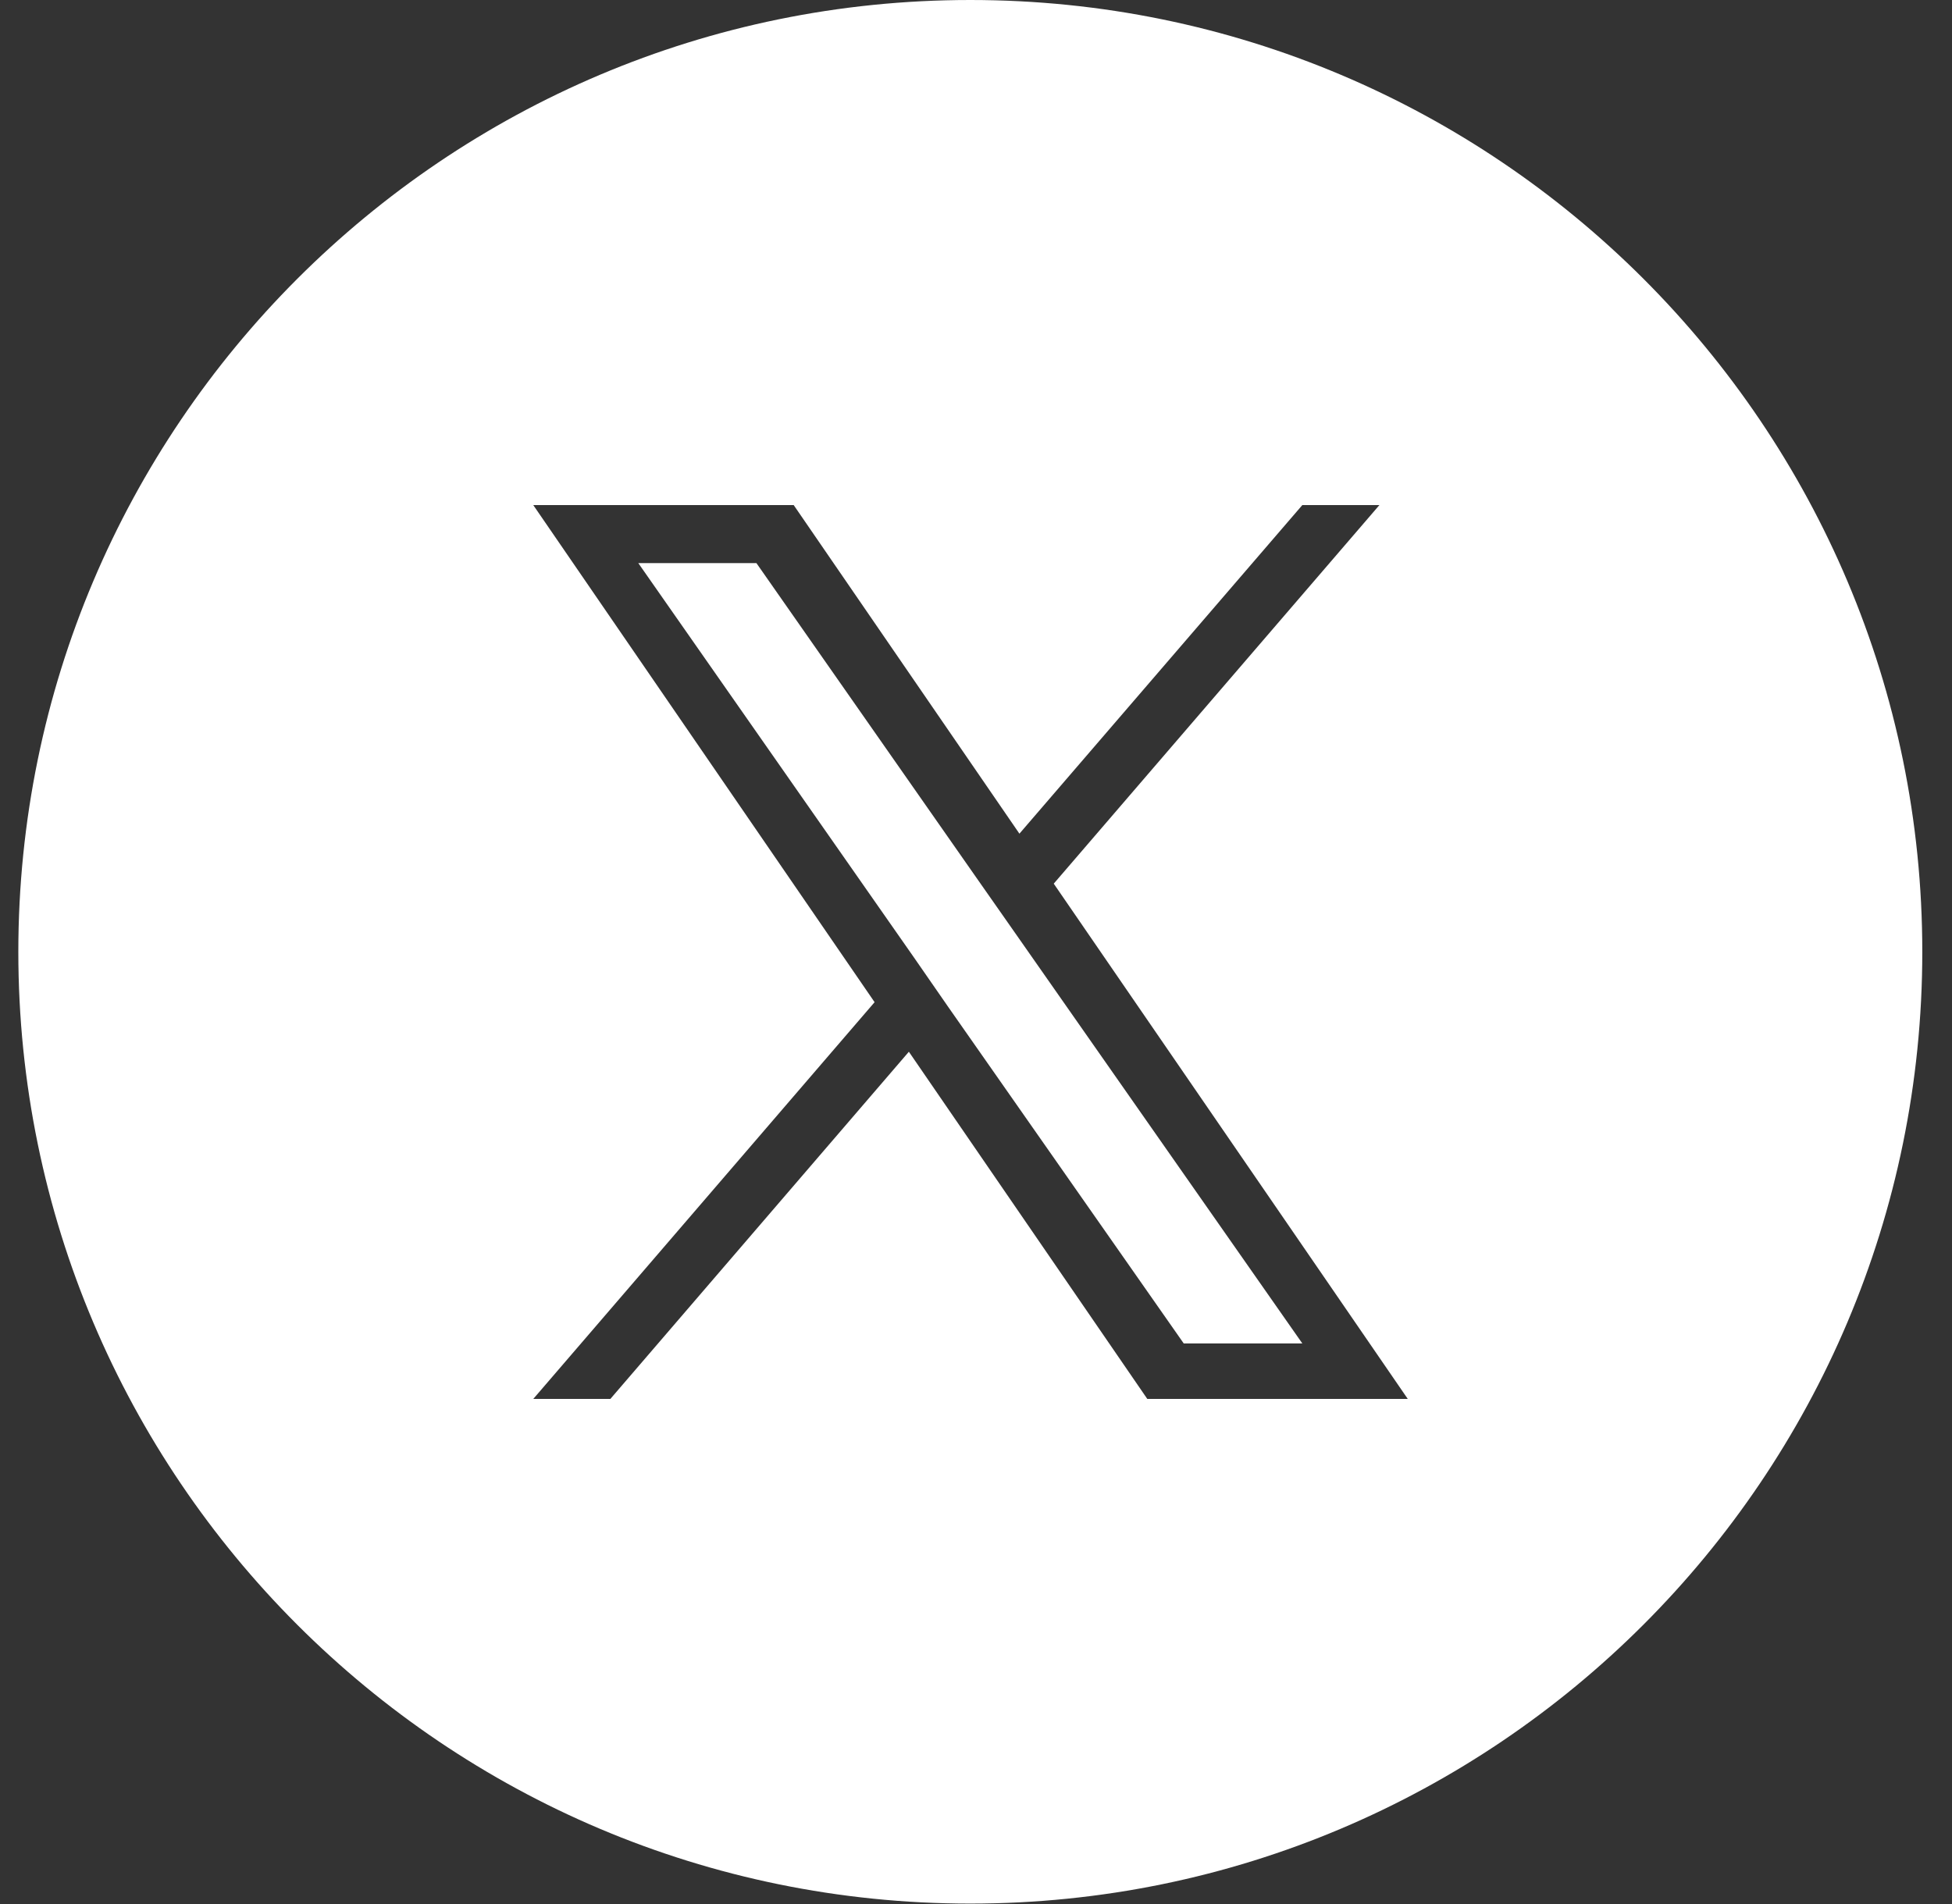 <svg width="41" height="40" viewBox="0 0 41 40" fill="none" xmlns="http://www.w3.org/2000/svg">
<rect x="0" y="0" width="41" height="40" fill="#333333" stroke="none"/>
<g clip-path="url(#clip0_15_8780)">
<path fill-rule="evenodd" clip-rule="evenodd" d="M20.558 18.51L15.888 11.83H13.407L19.188 20.102L19.909 21.143L24.863 28.223H27.354L21.287 19.551L20.558 18.51Z" fill="white"/>
<path fill-rule="evenodd" clip-rule="evenodd" d="M20.38 0C9.342 0 0.385 8.957 0.385 19.996C0.385 31.034 9.342 39.991 20.38 39.991C31.419 39.991 40.376 31.034 40.376 19.996C40.376 8.957 31.428 0 20.38 0ZM24.098 29.389L19.09 22.095L12.82 29.389H11.201L18.37 21.054L11.201 10.611H16.671L21.412 17.514L27.354 10.611H28.973L22.133 18.564L29.569 29.389H24.098Z" fill="white"/>
</g>
<defs>
<clipPath id="clip0_15_8780">
<rect width="40" height="40" fill="white" transform="translate(0.385)"/>
</clipPath>
</defs>
</svg>
